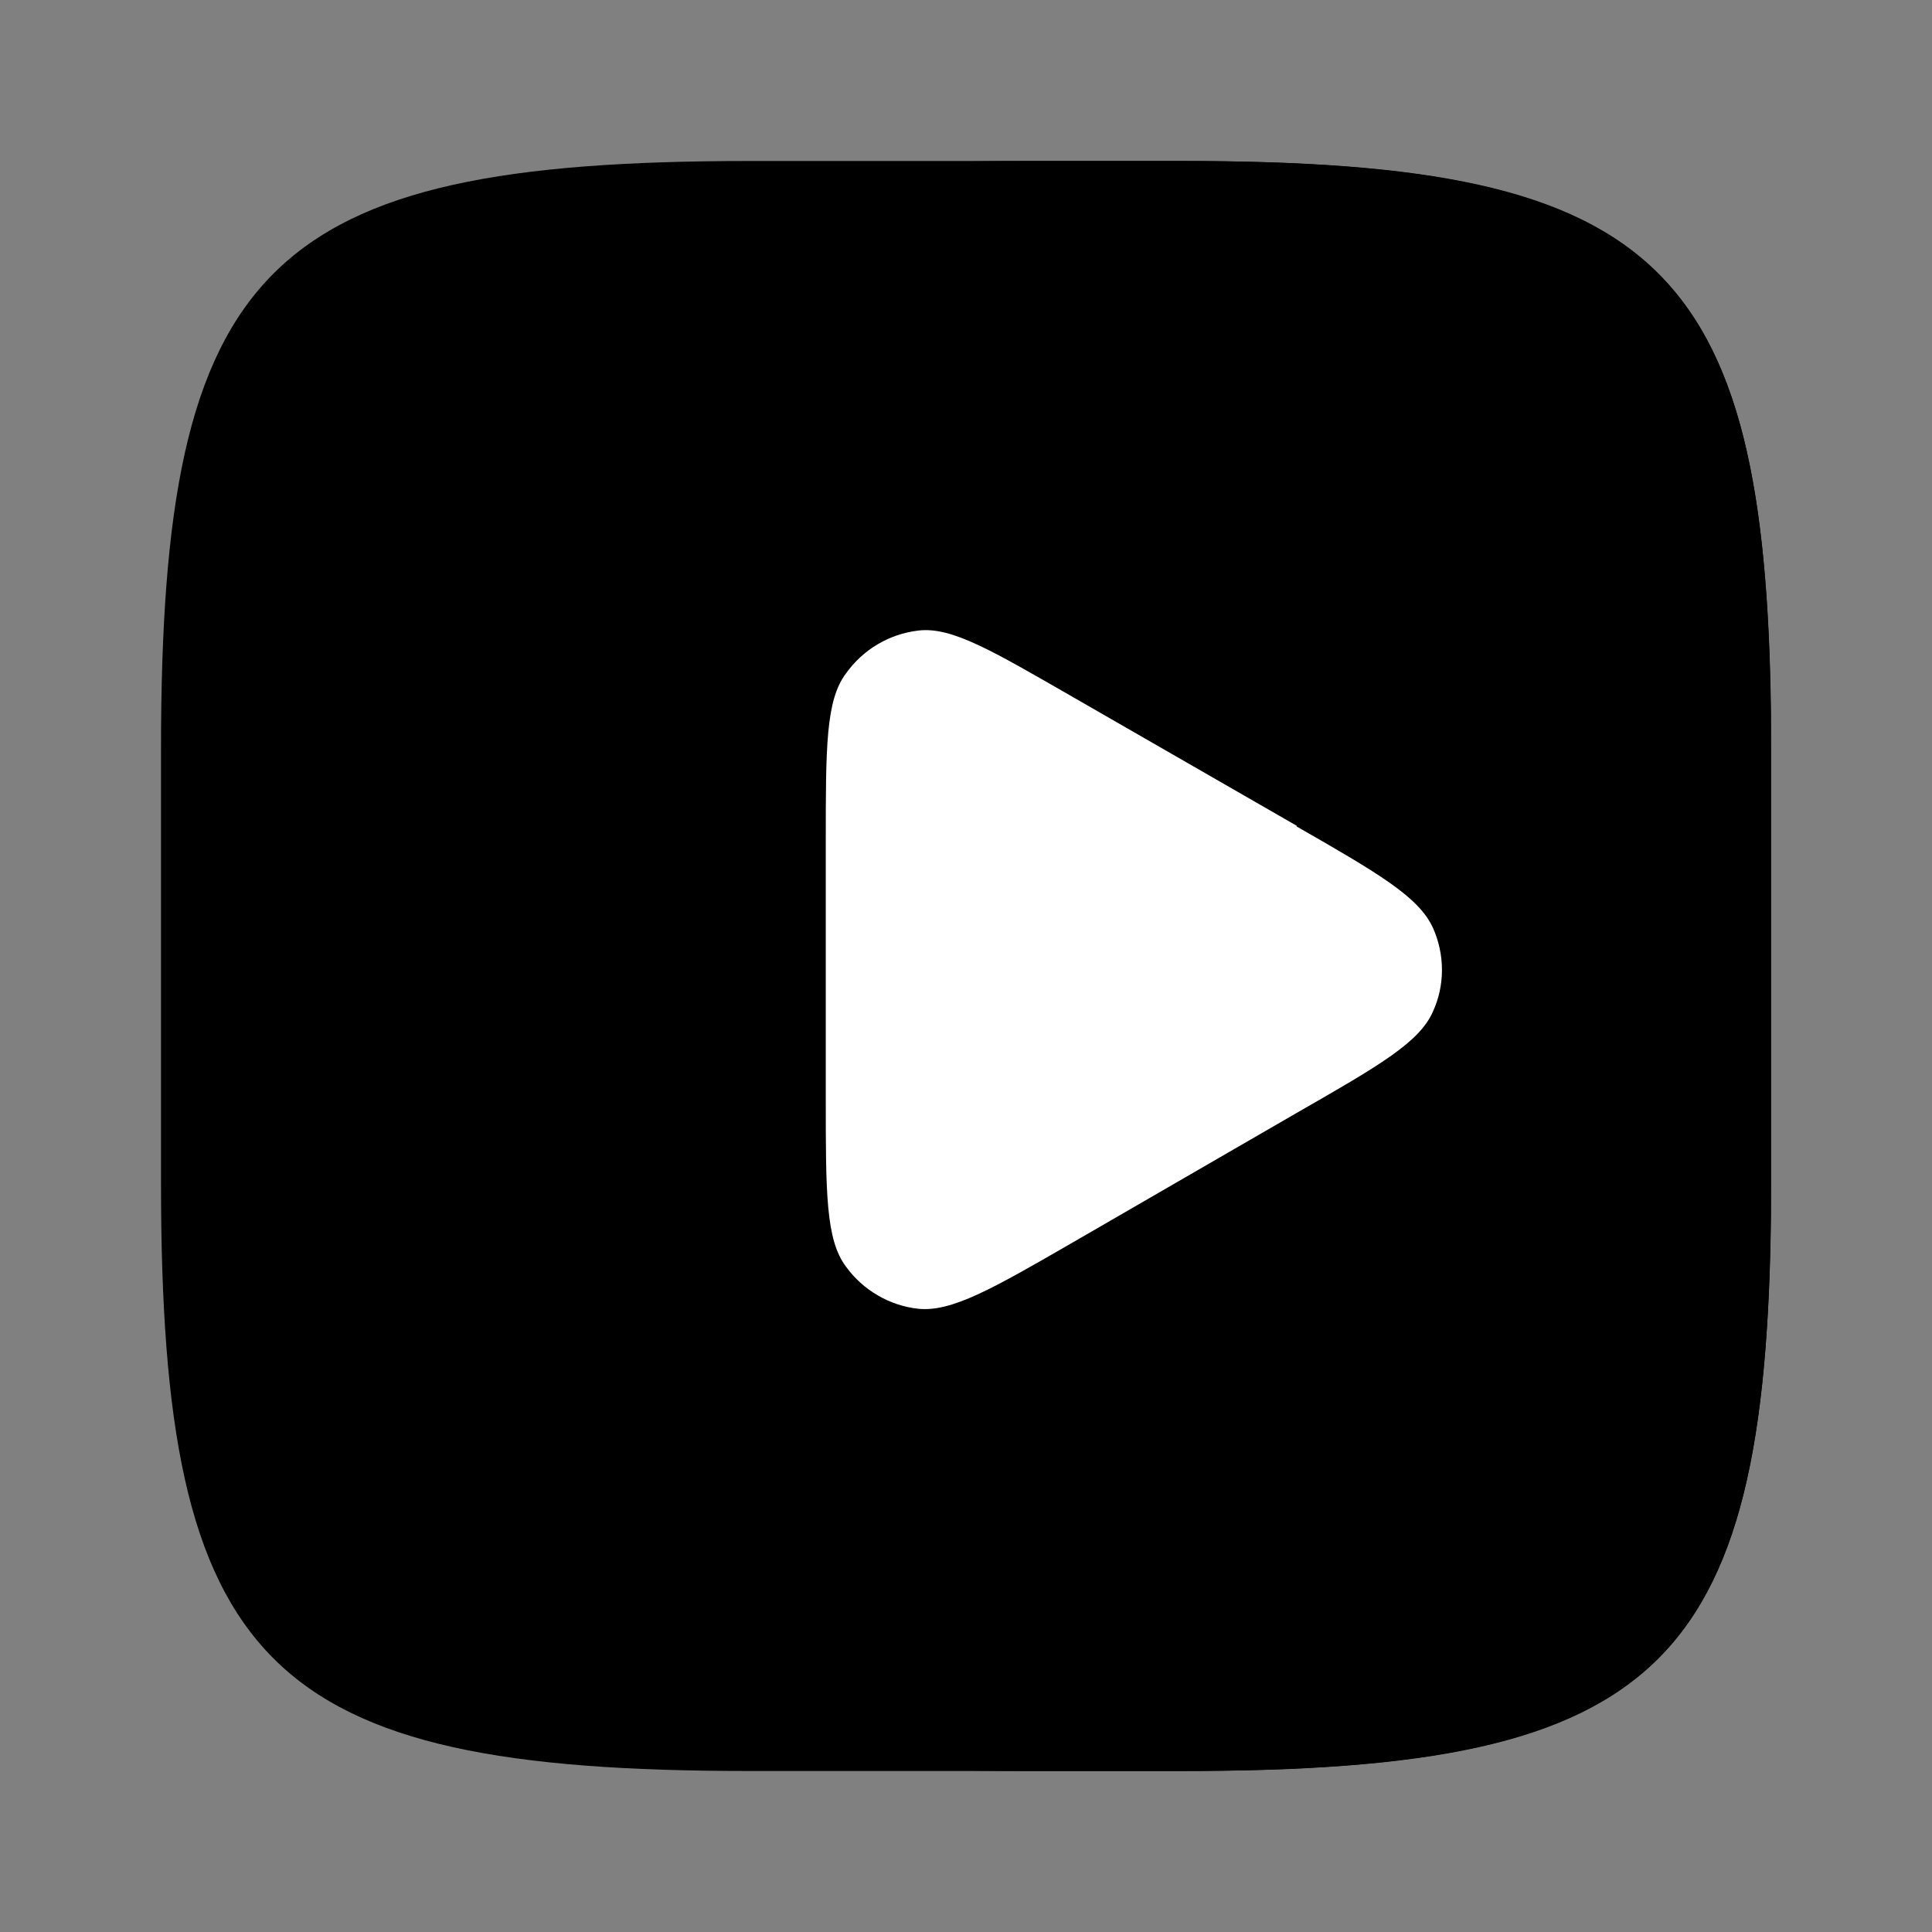 <svg width="24" height="24" viewBox="0 0 24 24" fill="none" xmlns="http://www.w3.org/2000/svg">
<rect x="0" y="0" width="24" height="24" fill="#808080" stroke="none"/>
<path d="M2 9.308C2 3.292 3.292 2 9.308 2H14.692C20.708 2 22 3.292 22 9.308V14.692C22 20.708 20.708 22 14.692 22H9.308C3.292 22 2 20.708 2 14.692V9.308Z" fill="black" style="fill:black;fill-opacity:1;"/>
<path d="M12.75 22H14.65C20.567 22 21.933 20.767 22 15.1V8.867C21.933 3.225 20.55 2 14.65 2H12.75C6.7 2 5.4 3.292 5.4 9.308V14.692C5.4 20.708 6.7 22 12.75 22Z" fill="#999999" style="fill:#999999;fill:color(display-p3 0.6 0.6 0.6);fill-opacity:1;"/>
<path d="M16.108 10.267C17.125 10.85 17.625 11.142 17.8 11.525C17.95 11.858 17.95 12.242 17.8 12.567C17.633 12.95 17.125 13.242 16.108 13.825L13.342 15.425C12.333 16.008 11.825 16.3 11.408 16.258C11.23 16.239 11.058 16.182 10.903 16.091C10.748 16.001 10.613 15.879 10.508 15.733C10.258 15.4 10.258 14.817 10.258 13.65V10.45C10.258 9.283 10.258 8.7 10.508 8.367C10.613 8.22 10.746 8.096 10.902 8.004C11.057 7.912 11.229 7.854 11.408 7.833C11.825 7.783 12.325 8.083 13.342 8.667L16.108 10.258V10.267Z" fill="white" style="fill:white;fill-opacity:1;"/>
</svg>
